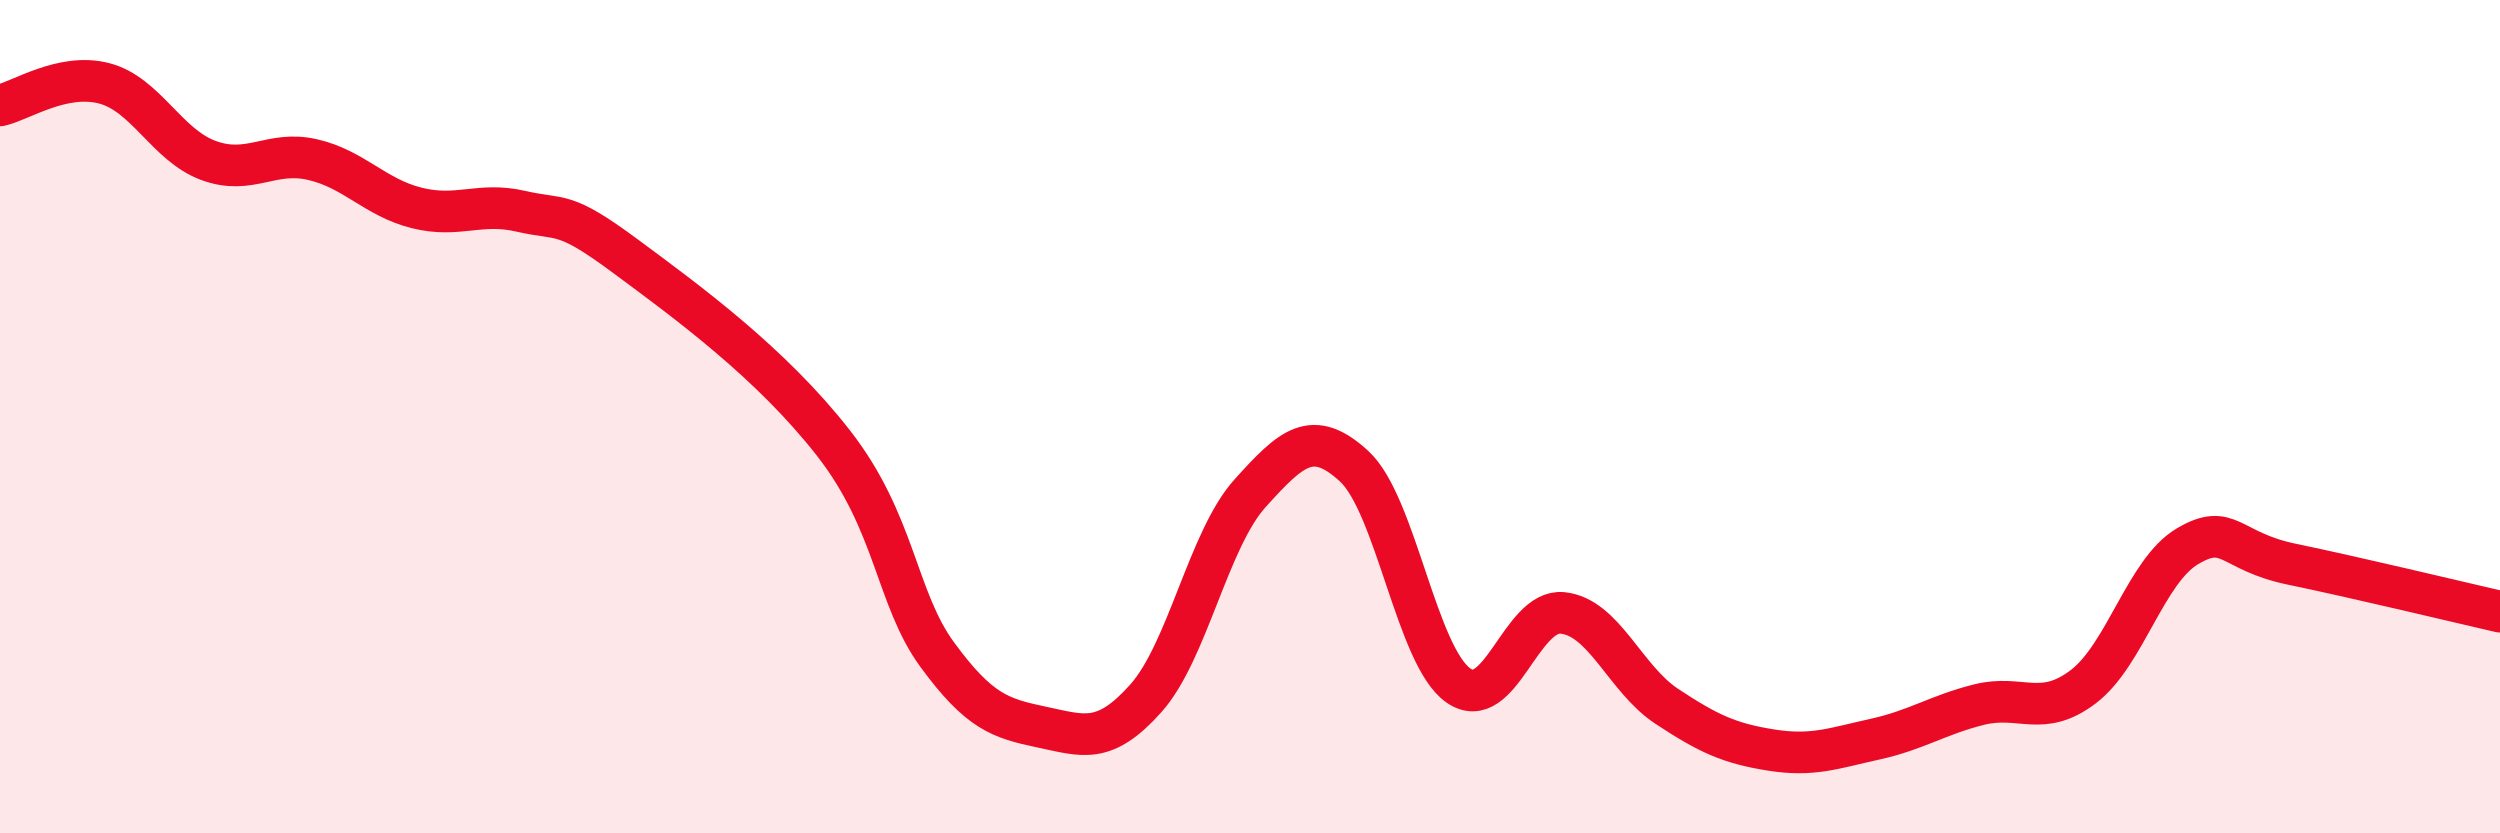 
    <svg width="60" height="20" viewBox="0 0 60 20" xmlns="http://www.w3.org/2000/svg">
      <path
        d="M 0,2.53 C 0.5,2.42 1.5,1.74 2.5,2 C 3.5,2.26 4,3.48 5,3.85 C 6,4.22 6.5,3.6 7.5,3.83 C 8.5,4.06 9,4.74 10,4.99 C 11,5.24 11.5,4.84 12.5,5.07 C 13.5,5.3 13.5,5.03 15,6.14 C 16.5,7.25 18.5,8.71 20,10.63 C 21.5,12.55 21.5,14.36 22.5,15.72 C 23.5,17.08 24,17.24 25,17.45 C 26,17.66 26.5,17.88 27.5,16.76 C 28.5,15.64 29,12.95 30,11.84 C 31,10.73 31.5,10.27 32.5,11.19 C 33.5,12.11 34,15.75 35,16.45 C 36,17.15 36.5,14.61 37.5,14.71 C 38.5,14.81 39,16.29 40,16.95 C 41,17.61 41.5,17.84 42.5,18 C 43.5,18.16 44,17.96 45,17.74 C 46,17.52 46.5,17.16 47.5,16.91 C 48.5,16.66 49,17.24 50,16.48 C 51,15.72 51.5,13.7 52.5,13.11 C 53.5,12.52 53.5,13.23 55,13.54 C 56.5,13.85 59,14.45 60,14.68L60 20L0 20Z"
        fill="#EB0A25"
        opacity="0.1"
        stroke-linecap="round"
        stroke-linejoin="round"
      />
      <path
        d="M 0,2.53 C 0.5,2.42 1.5,1.74 2.5,2 C 3.5,2.26 4,3.48 5,3.85 C 6,4.22 6.5,3.6 7.5,3.83 C 8.5,4.06 9,4.74 10,4.99 C 11,5.24 11.5,4.84 12.5,5.07 C 13.5,5.3 13.5,5.03 15,6.14 C 16.5,7.25 18.5,8.71 20,10.63 C 21.5,12.55 21.5,14.36 22.5,15.72 C 23.5,17.08 24,17.24 25,17.45 C 26,17.66 26.5,17.88 27.5,16.76 C 28.5,15.64 29,12.95 30,11.84 C 31,10.73 31.5,10.27 32.5,11.19 C 33.5,12.11 34,15.75 35,16.45 C 36,17.15 36.5,14.61 37.5,14.71 C 38.5,14.81 39,16.29 40,16.95 C 41,17.61 41.5,17.84 42.5,18 C 43.5,18.16 44,17.96 45,17.74 C 46,17.52 46.5,17.16 47.5,16.91 C 48.5,16.66 49,17.24 50,16.48 C 51,15.72 51.5,13.7 52.5,13.11 C 53.5,12.52 53.5,13.23 55,13.54 C 56.5,13.85 59,14.45 60,14.68"
        stroke="#EB0A25"
        stroke-width="1"
        fill="none"
        stroke-linecap="round"
        stroke-linejoin="round"
      />
    </svg>
  